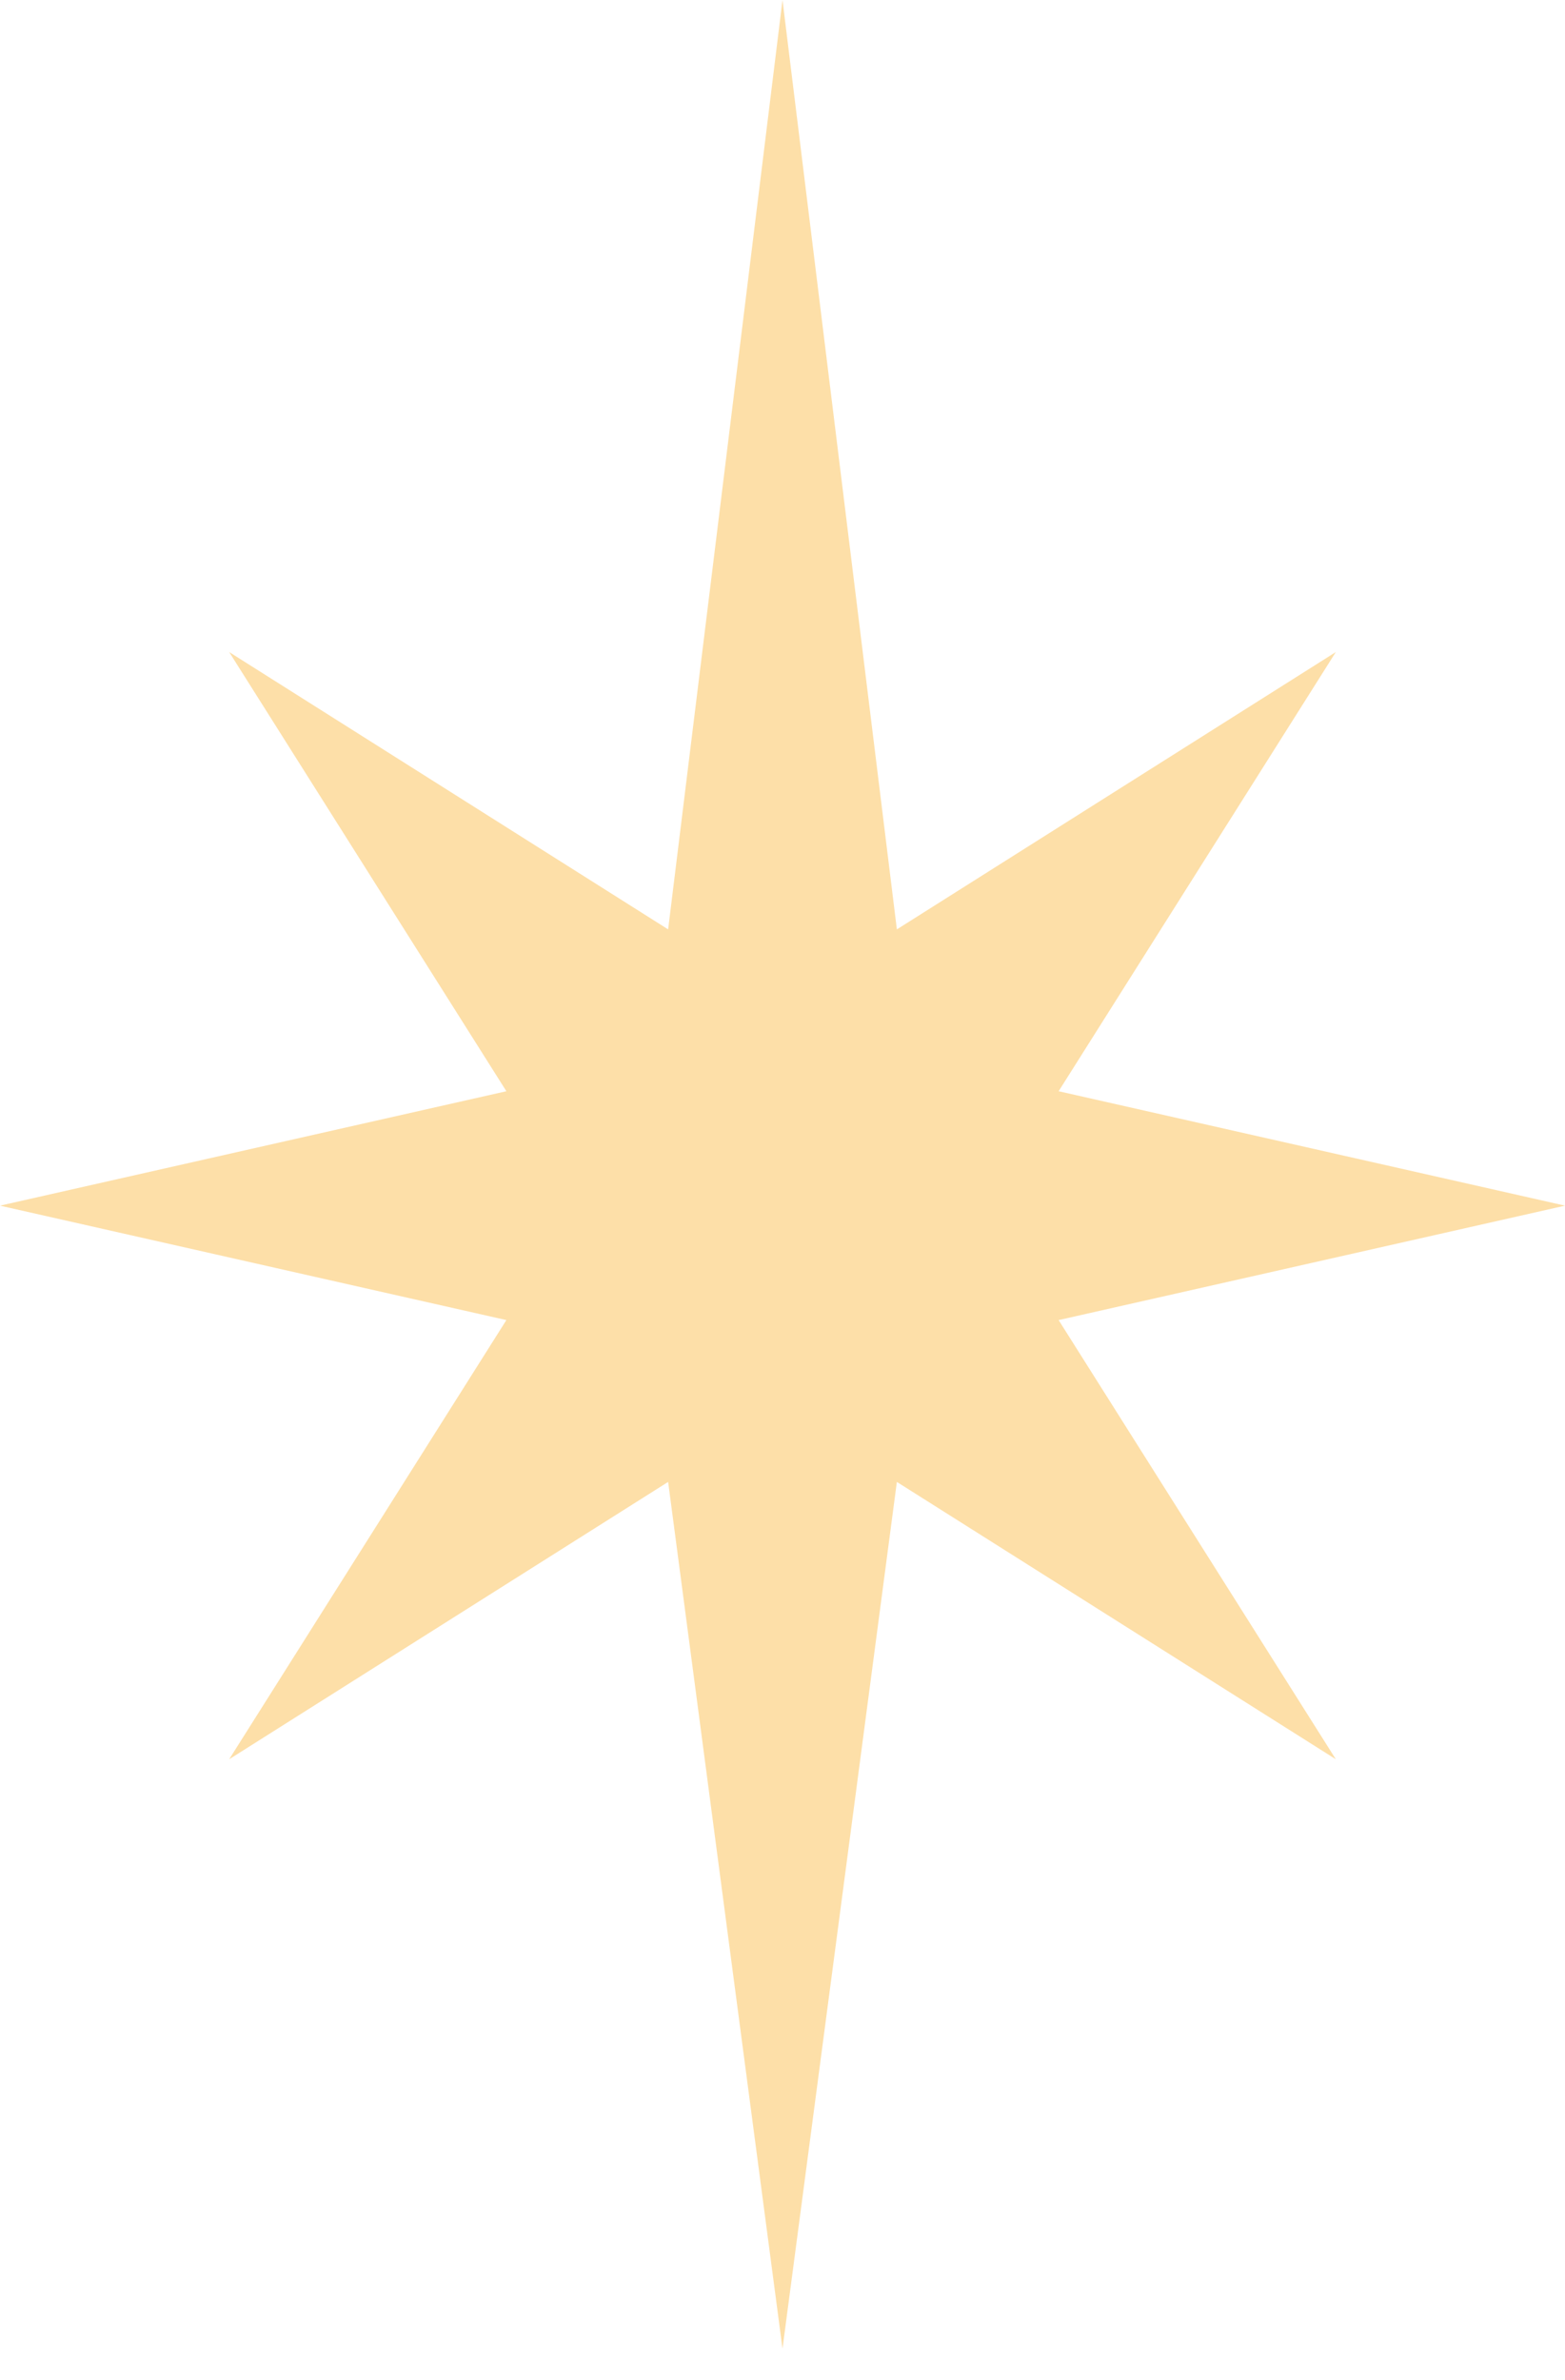 <?xml version="1.0" encoding="UTF-8"?> <svg xmlns="http://www.w3.org/2000/svg" width="25" height="38" viewBox="0 0 25 38" fill="none"> <path d="M12.5 0L14.327 14.839L21.339 10.411L16.911 17.423L25 19.25L16.911 21.077L21.339 28.089L14.327 23.661L12.5 37.5L10.673 23.661L3.661 28.089L8.089 21.077L0 19.25L8.089 17.423L3.661 10.411L10.673 14.839L12.5 0Z" fill="#FDDFA8"></path> </svg> 
